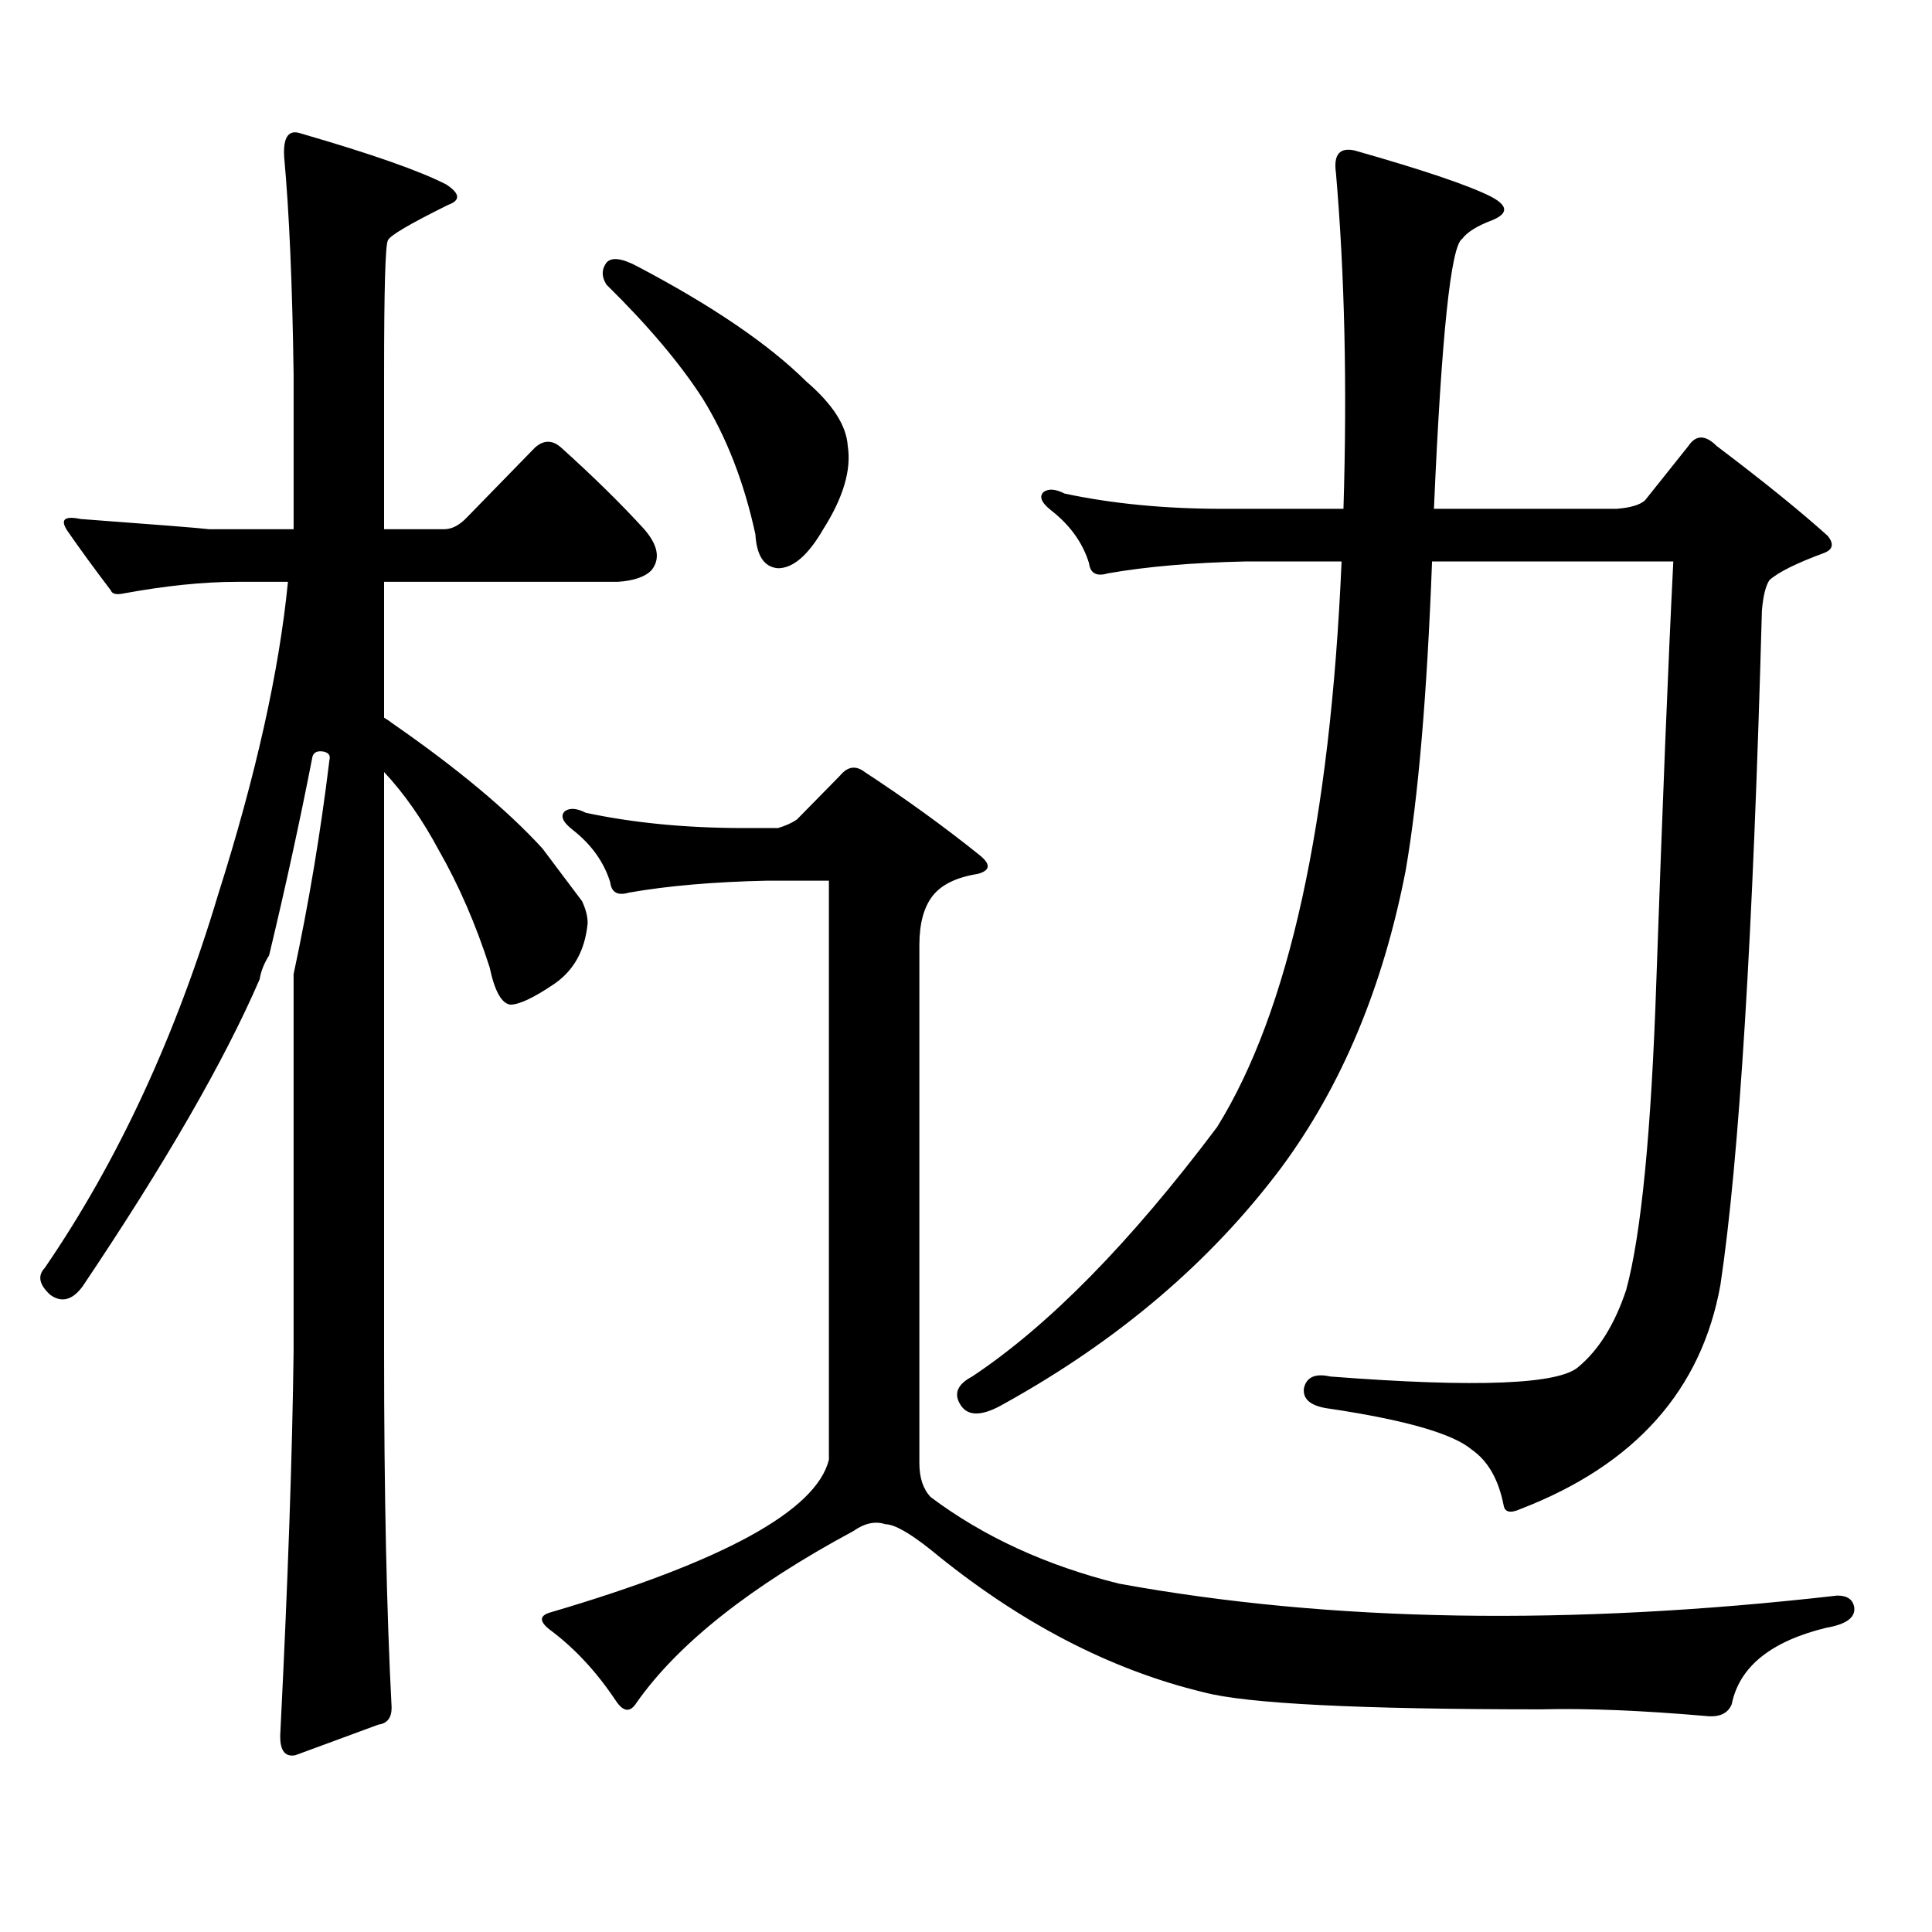 <?xml version="1.0" encoding="utf-8"?>
<!-- Generator: Adobe Illustrator 16.0.0, SVG Export Plug-In . SVG Version: 6.00 Build 0)  -->
<!DOCTYPE svg PUBLIC "-//W3C//DTD SVG 1.1//EN" "http://www.w3.org/Graphics/SVG/1.1/DTD/svg11.dtd">
<svg version="1.1" id="图层_1" xmlns="http://www.w3.org/2000/svg" xmlns:xlink="http://www.w3.org/1999/xlink" x="0px" y="0px"
	 width="1000px" height="1000px" viewBox="0 0 1000 1000" enable-background="new 0 0 1000 1000" xml:space="preserve">
<path d="M202.702,883.871c0,5.273-2.286,8.198-6.829,8.789l-42.926,15.821c-5.854,1.167-8.46-2.939-7.805-12.305
	c3.902-77.934,6.174-143.55,6.829-196.875V504.183c7.805-36.323,13.979-73.238,18.536-110.742c0.641-2.334-0.335-3.804-2.927-4.395
	c-3.262-0.577-5.213,0.302-5.854,2.637c-6.509,33.398-13.993,67.676-22.438,102.832c-2.606,4.106-4.237,8.212-4.878,12.305
	c-18.216,42.188-48.779,95.224-91.705,159.082c-5.213,7.031-10.731,8.501-16.585,4.395c-5.854-5.273-6.829-9.956-2.927-14.063
	c37.713-55.069,67.636-119.531,89.754-193.359c19.512-61.523,31.539-115.425,36.097-161.719h-26.341
	c-17.561,0-37.407,2.06-59.511,6.152c-3.262,0.591-5.213,0-5.854-1.758c-8.46-11.124-15.944-21.382-22.438-30.762
	c-3.902-5.85-1.631-7.91,6.829-6.152c39.664,2.939,61.782,4.697,66.34,5.273h43.901v-79.98c-0.655-46.87-2.286-84.375-4.878-112.5
	c-0.655-10.547,2.271-14.639,8.78-12.305c36.417,10.547,61.462,19.336,75.12,26.367c7.149,4.697,7.47,8.212,0.976,10.547
	c-20.167,9.97-30.578,16.123-31.219,18.457c-1.311,2.348-1.951,25.488-1.951,69.434v79.98h31.219c3.902,0,7.805-2.046,11.707-6.152
	l35.121-36.035c4.543-4.092,9.101-4.092,13.658,0c16.905,15.244,31.219,29.306,42.926,42.188c7.149,8.212,8.445,15.244,3.902,21.094
	c-3.262,3.516-9.115,5.576-17.561,6.152H198.8v70.313c1.951,1.181,3.247,2.06,3.902,2.637
	c33.811,23.442,59.831,45.126,78.047,65.039l20.487,27.246c1.951,4.106,2.927,7.91,2.927,11.426
	c-1.311,14.063-7.164,24.609-17.561,31.641c-10.411,7.031-17.896,10.547-22.438,10.547c-4.558-0.577-8.14-7.031-10.731-19.336
	c-7.164-22.261-15.944-42.476-26.341-60.645c-8.46-15.82-17.896-29.292-28.292-40.43v299.707
	C198.8,772.538,200.096,834.062,202.702,883.871z M412.453,424.203l22.438-22.852c3.902-4.683,8.125-5.273,12.683-1.758
	c21.463,14.063,41.295,28.427,59.511,43.066c5.854,4.697,5.519,7.91-0.976,9.668c-11.066,1.758-18.871,5.576-23.414,11.426
	c-4.558,5.864-6.829,14.365-6.829,25.488v268.066c0,7.608,1.951,13.472,5.854,17.578c27.316,20.503,59.831,35.445,97.559,44.824
	c109.266,19.913,233.165,21.973,371.698,6.152c5.198,0,8.125,2.046,8.78,6.152c0.641,5.273-4.237,8.789-14.634,10.547
	c-28.627,7.031-44.877,20.215-48.779,39.551c-1.951,4.683-6.188,6.729-12.683,6.152c-33.825-2.939-62.438-4.106-85.852-3.516
	c-94.312,0-152.526-2.939-174.63-8.789c-48.779-11.728-95.942-36.337-141.46-73.828c-11.066-8.789-18.871-13.184-23.414-13.184
	c-5.213-1.758-10.731-0.591-16.585,3.516c-53.337,28.702-90.729,58.296-112.192,88.77c-3.262,5.273-6.829,4.971-10.731-0.879
	c-9.756-14.653-20.822-26.669-33.17-36.035c-6.509-4.697-6.829-7.91-0.976-9.668c89.754-26.367,137.878-52.734,144.387-79.102
	V455.844h-32.194c-27.316,0.591-51.065,2.637-71.218,6.152c-5.854,1.758-9.115,0-9.756-5.273
	c-3.262-10.547-9.756-19.624-19.512-27.246c-5.213-4.092-6.509-7.32-3.902-9.668c2.592-1.758,6.174-1.456,10.731,0.879
	c24.71,5.273,52.026,7.91,81.949,7.91h17.561C406.6,427.43,409.847,425.961,412.453,424.203z M313.919,135.922
	c2.592-2.925,7.805-2.334,15.609,1.758c39.023,20.517,68.291,40.43,87.803,59.766c13.658,11.728,20.808,22.852,21.463,33.398
	c1.951,12.305-2.286,26.669-12.683,43.066c-7.805,13.486-15.609,20.215-23.414,20.215c-7.164-0.577-11.066-6.441-11.707-17.578
	c-5.854-26.944-14.969-50.386-27.316-70.313c-11.707-18.155-28.292-37.793-49.755-58.887
	C311.313,143.255,311.313,139.437,313.919,135.922z M695.373,263.363c1.951-63.281,0.641-121.289-3.902-174.023
	c-1.311-9.366,1.951-13.184,9.756-11.426c35.121,9.97,58.535,17.88,70.242,23.73c9.101,4.697,9.421,8.789,0.976,12.305
	c-7.805,2.939-13.018,6.152-15.609,9.668c-5.854,3.516-10.731,50.098-14.634,139.746h94.632c7.149-0.577,12.027-2.046,14.634-4.395
	l22.438-28.125c3.902-5.85,8.78-5.85,14.634,0c24.055,18.169,43.246,33.701,57.56,46.582c3.247,4.106,2.592,7.031-1.951,8.789
	c-14.313,5.273-23.749,9.97-28.292,14.063c-1.951,2.939-3.262,8.212-3.902,15.82c-4.558,167.583-11.707,283.887-21.463,348.926
	c-9.756,54.492-44.236,93.164-103.412,116.016c-5.213,2.334-8.14,1.758-8.78-1.758c-2.606-13.486-8.14-23.14-16.585-29.004
	c-9.756-8.198-34.146-15.23-73.169-21.094c-9.756-1.167-14.313-4.683-13.658-10.547c1.296-5.85,5.854-7.91,13.658-6.152
	c76.096,5.864,119.021,4.106,128.777-5.273c10.396-8.789,18.536-21.973,24.39-39.551c7.805-28.702,13.003-82.027,15.609-159.961
	c3.247-93.164,6.174-165.523,8.78-217.09H741.226c-2.606,69.145-7.164,122.47-13.658,159.961
	c-11.707,60.356-33.17,111.621-64.389,153.809c-36.432,48.642-84.235,89.36-143.411,122.168
	c-11.066,6.455-18.536,6.743-22.438,0.879c-3.902-5.85-1.951-10.835,5.854-14.941c39.664-26.367,81.949-69.434,126.826-129.199
	c37.072-59.766,58.535-157.324,64.389-292.676h-49.755c-27.316,0.591-51.065,2.637-71.218,6.152c-5.854,1.758-9.115,0-9.756-5.273
	c-3.262-10.547-9.756-19.624-19.512-27.246c-5.213-4.092-6.509-7.32-3.902-9.668c2.592-1.758,6.174-1.456,10.731,0.879
	c24.71,5.273,52.026,7.91,81.949,7.91H695.373z"/>
</svg>

